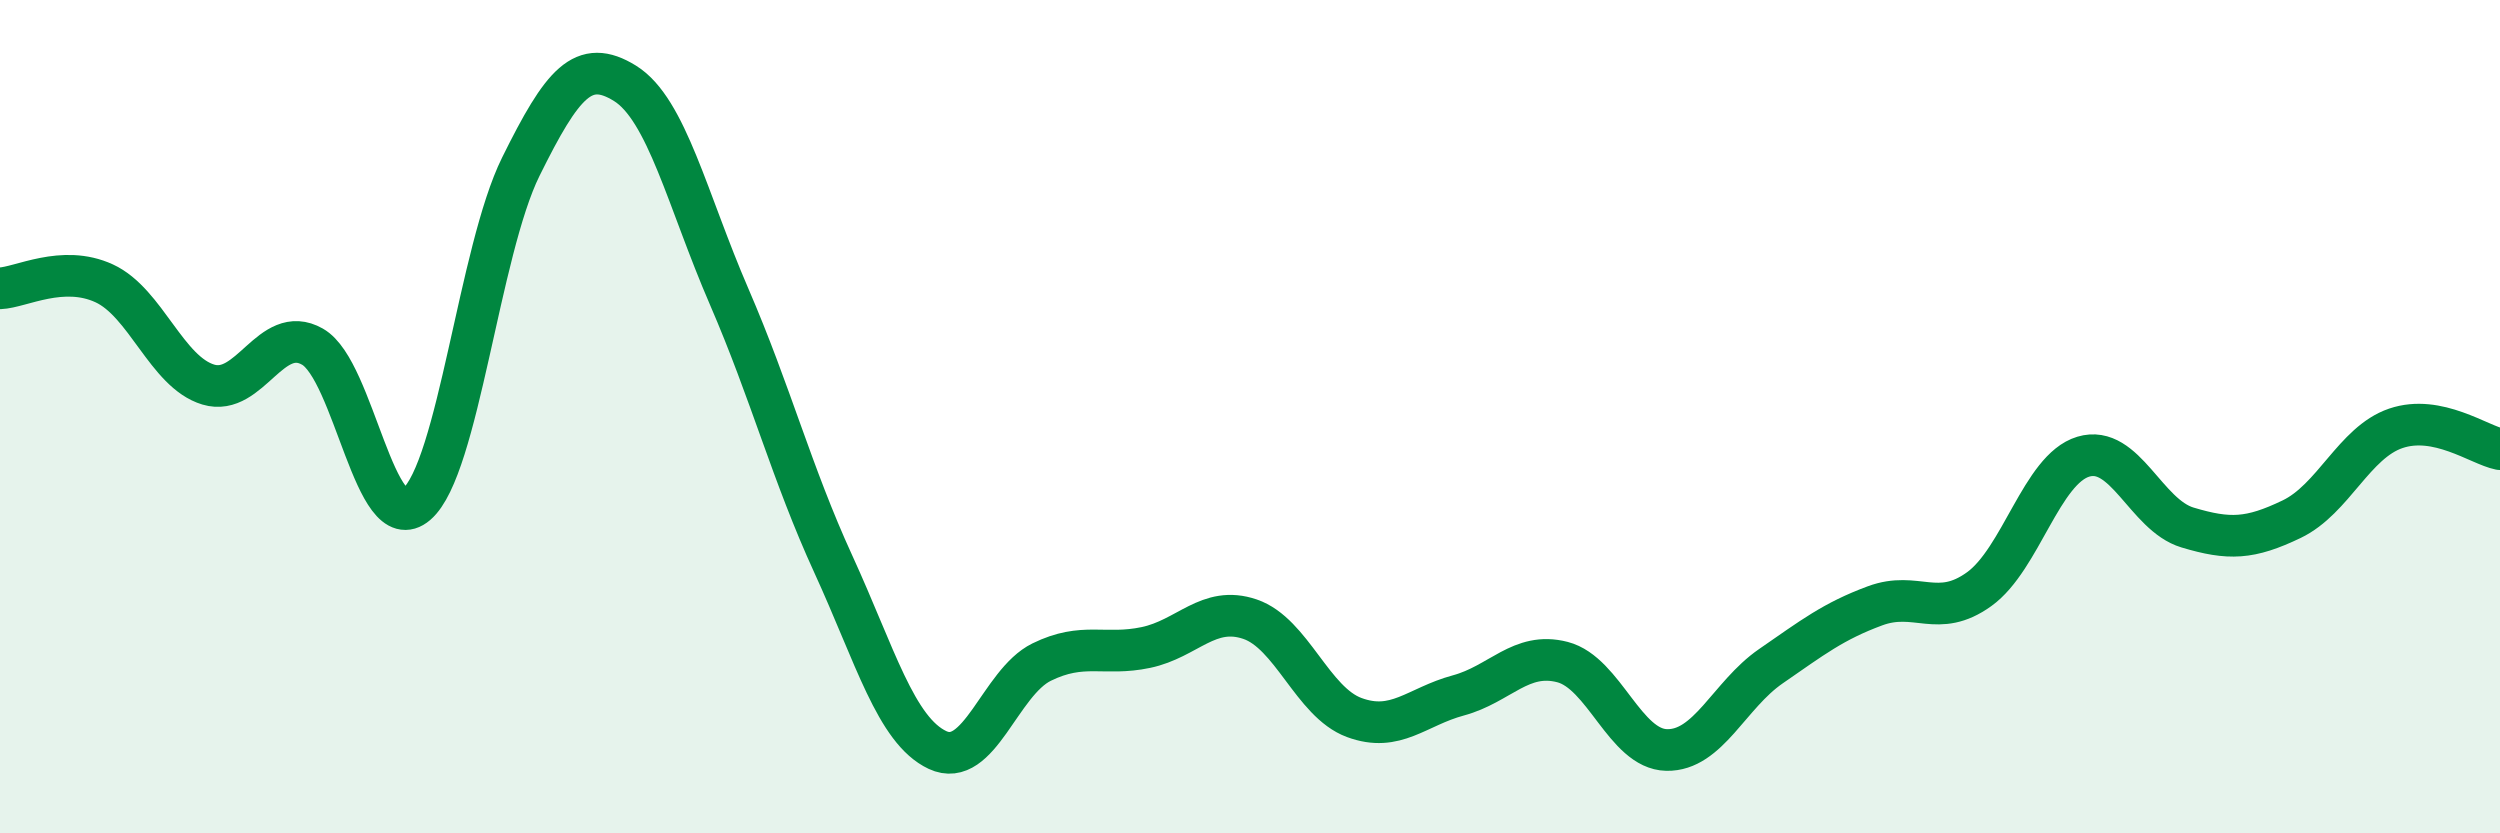 
    <svg width="60" height="20" viewBox="0 0 60 20" xmlns="http://www.w3.org/2000/svg">
      <path
        d="M 0,6.92 C 0.5,6.9 1.5,6.34 2.5,6.8 C 3.5,7.26 4,8.93 5,9.23 C 6,9.53 6.5,7.75 7.5,8.32 C 8.5,8.89 9,12.96 10,12.1 C 11,11.24 11.5,6.02 12.5,4 C 13.5,1.98 14,1.38 15,2 C 16,2.62 16.5,4.81 17.5,7.12 C 18.5,9.43 19,11.36 20,13.54 C 21,15.72 21.5,17.53 22.5,18 C 23.5,18.47 24,16.38 25,15.89 C 26,15.4 26.5,15.75 27.5,15.54 C 28.5,15.33 29,14.52 30,14.86 C 31,15.2 31.5,16.85 32.5,17.22 C 33.5,17.59 34,16.96 35,16.69 C 36,16.42 36.5,15.63 37.5,15.89 C 38.5,16.15 39,17.98 40,18 C 41,18.02 41.5,16.68 42.5,15.99 C 43.5,15.3 44,14.91 45,14.54 C 46,14.17 46.5,14.86 47.5,14.14 C 48.5,13.42 49,11.26 50,10.96 C 51,10.66 51.5,12.36 52.5,12.66 C 53.5,12.96 54,12.94 55,12.46 C 56,11.98 56.5,10.62 57.5,10.28 C 58.5,9.94 59.5,10.68 60,10.78L60 20L0 20Z"
        fill="#008740"
        opacity="0.1"
        stroke-linecap="round"
        stroke-linejoin="round"
      />
      <path
        d="M 0,6.92 C 0.5,6.9 1.5,6.34 2.5,6.8 C 3.5,7.26 4,8.93 5,9.23 C 6,9.53 6.5,7.75 7.5,8.32 C 8.5,8.89 9,12.96 10,12.1 C 11,11.24 11.5,6.02 12.5,4 C 13.5,1.98 14,1.38 15,2 C 16,2.62 16.5,4.81 17.5,7.12 C 18.5,9.43 19,11.36 20,13.54 C 21,15.72 21.5,17.53 22.5,18 C 23.5,18.47 24,16.38 25,15.89 C 26,15.4 26.5,15.75 27.5,15.54 C 28.5,15.33 29,14.52 30,14.86 C 31,15.2 31.5,16.85 32.5,17.22 C 33.5,17.59 34,16.96 35,16.69 C 36,16.42 36.5,15.63 37.5,15.89 C 38.5,16.15 39,17.98 40,18 C 41,18.02 41.5,16.68 42.5,15.99 C 43.5,15.3 44,14.91 45,14.54 C 46,14.17 46.5,14.86 47.5,14.14 C 48.5,13.42 49,11.26 50,10.96 C 51,10.66 51.5,12.36 52.5,12.66 C 53.5,12.96 54,12.94 55,12.46 C 56,11.98 56.5,10.62 57.5,10.28 C 58.5,9.94 59.5,10.68 60,10.78"
        stroke="#008740"
        stroke-width="1"
        fill="none"
        stroke-linecap="round"
        stroke-linejoin="round"
      />
    </svg>
  